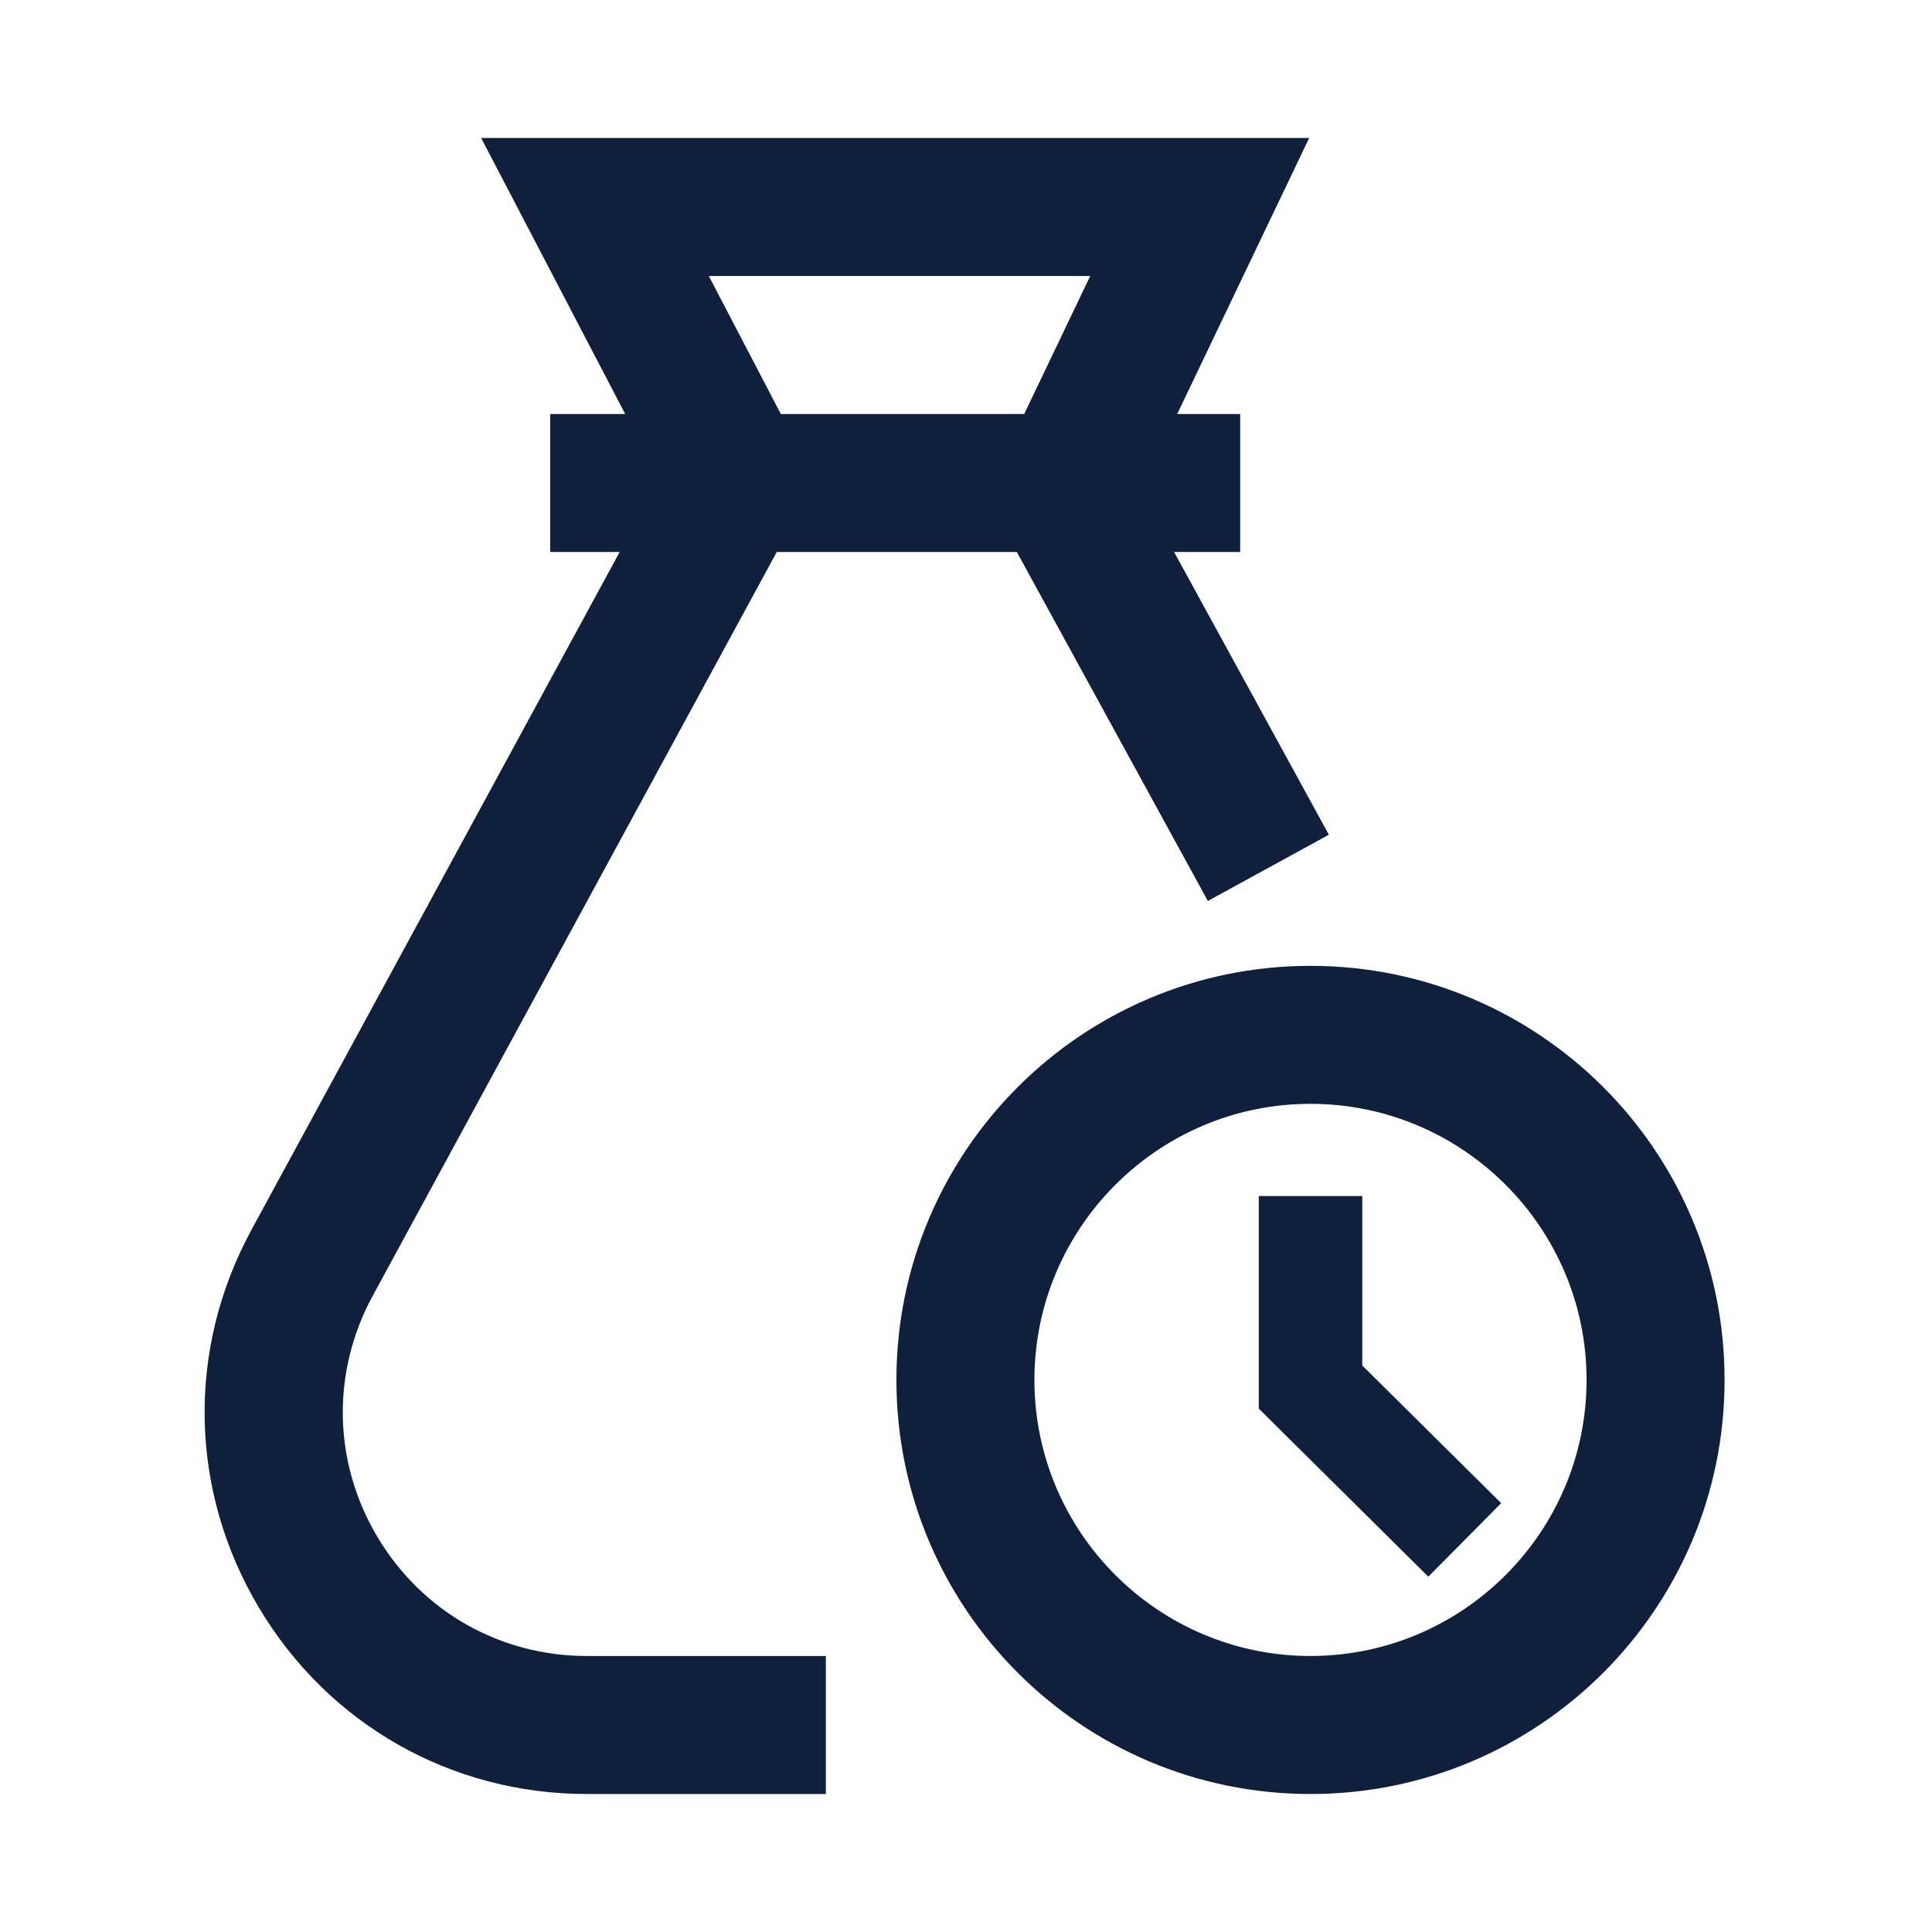 <?xml version="1.0" encoding="utf-8"?>
<!-- Uploaded to: SVG Repo, www.svgrepo.com, Generator: SVG Repo Mixer Tools -->
<svg width="800px" height="800px" viewBox="0 0 1024 1024" class="icon"  version="1.1" xmlns="http://www.w3.org/2000/svg"><path d="M694.59 511.92c-121.21 0-219.47 98.26-219.47 219.47s98.26 219.47 219.47 219.47 219.47-98.26 219.47-219.47-98.26-219.47-219.47-219.47z m0 365.79c-80.69 0-146.33-65.64-146.33-146.33 0-80.69 65.64-146.33 146.33-146.33 80.68 0 146.33 65.64 146.33 146.33 0 80.69-65.65 146.33-146.33 146.33z" fill="#0F1F3C" /><path d="M200.01 814.55c-23.52-39.54-24.45-87.29-2.48-127.71L411.7 292.57h127.24l101.25 184.96 64.14-35.11-82.03-149.85h35.02v-73.14h-33.38l69.95-146.29H255.02l76.34 146.29H291.6v73.14h36.84l-195.2 359.34c-34.39 63.34-32.93 138.11 3.91 200.04s101.86 98.91 173.91 98.91h126.66v-73.14H311.06c-46.02-0.01-87.53-23.61-111.05-63.17z m175.68-668.26h202.14l-34.98 73.14H413.86l-38.17-73.14zM722.03 633.93h-54.86v112.66l89.87 89.09 38.61-38.97-73.62-72.98z" fill="#0F1F3C" /></svg>